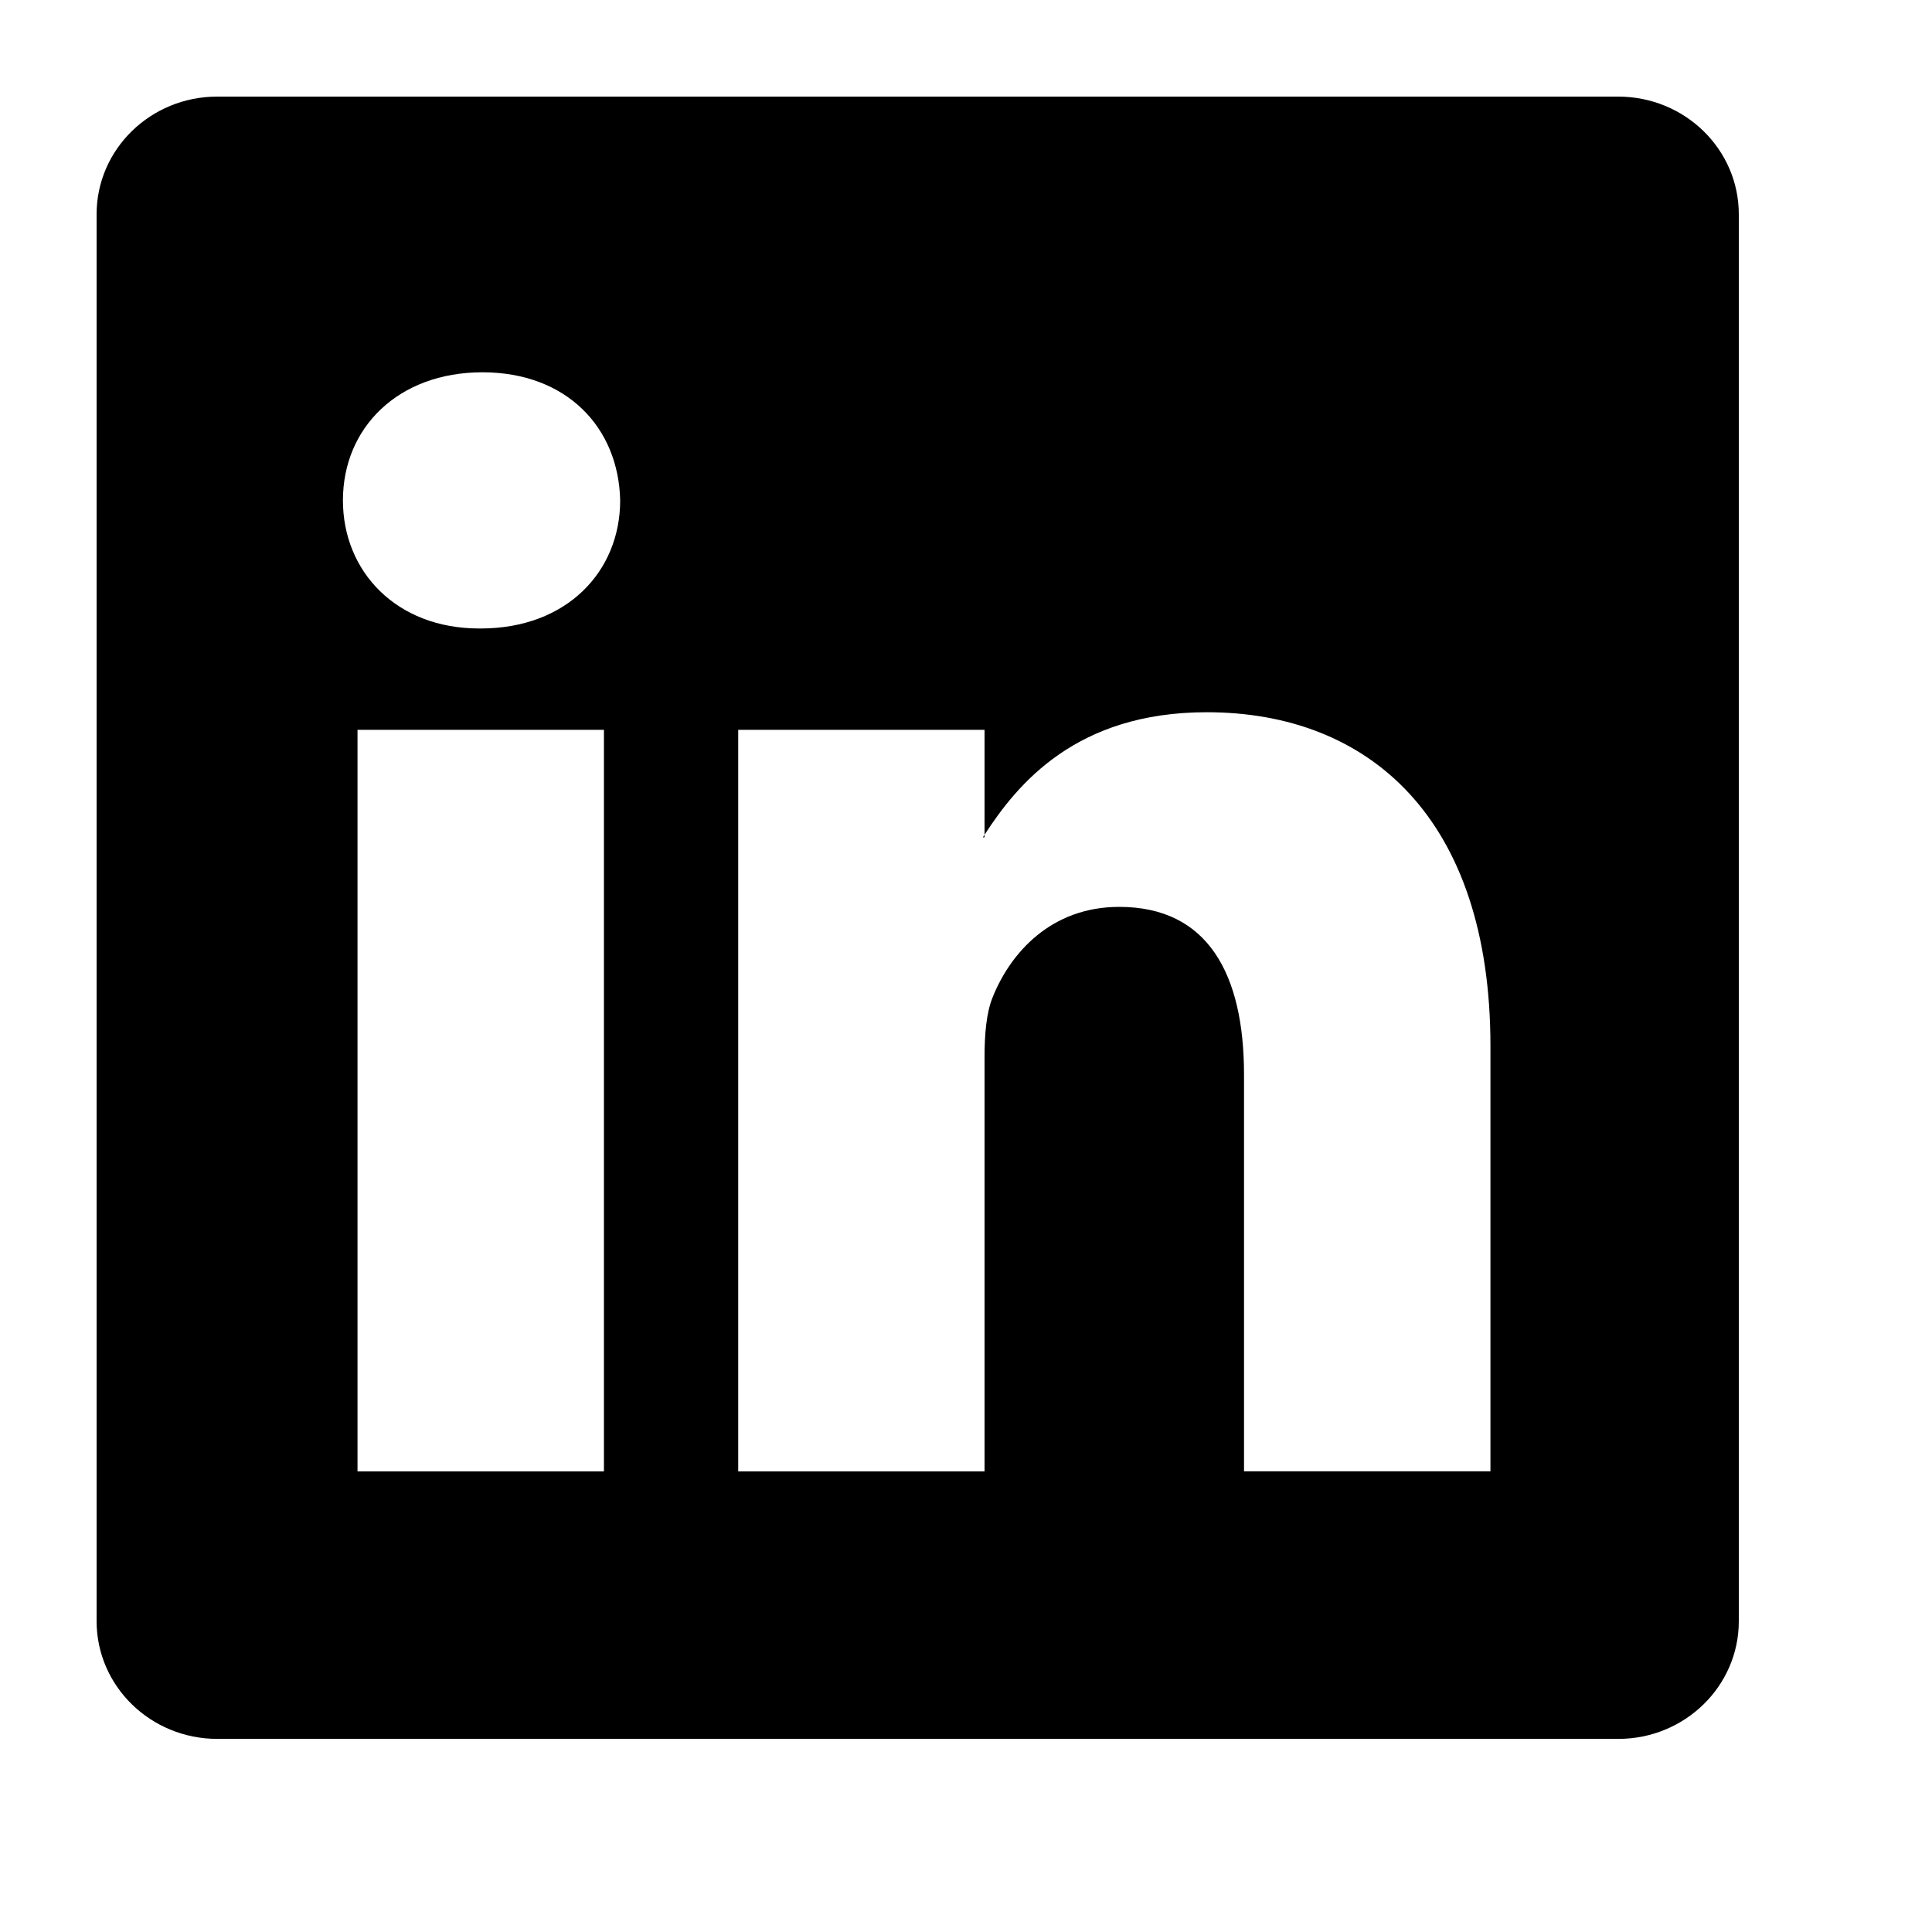 <svg xmlns="http://www.w3.org/2000/svg" width="20" height="20" fill="none" xmlns:v="https://vecta.io/nano"><path d="M1 2.218C1 1.545 1.559 1 2.248 1h14.503C17.441 1 18 1.545 18 2.218v14.565c0 .672-.559 1.218-1.248 1.218H2.248C1.559 18 1 17.455 1 16.782V2.218zm5.252 13.013V7.555H3.701v7.677h2.551zM4.977 6.506c.889 0 1.443-.589 1.443-1.326-.016-.753-.553-1.326-1.426-1.326S3.55 4.428 3.55 5.18c0 .737.554 1.326 1.41 1.326h.017 0zm5.215 8.725v-4.287c0-.229.017-.459.085-.623.184-.458.604-.933 1.309-.933.923 0 1.292.703 1.292 1.736v4.107h2.551v-4.403c0-2.359-1.258-3.455-2.937-3.455-1.354 0-1.96.744-2.3 1.268v.027h-.017l.017-.027V7.555h-2.55v7.677h2.55z" fill="#000"/></svg>